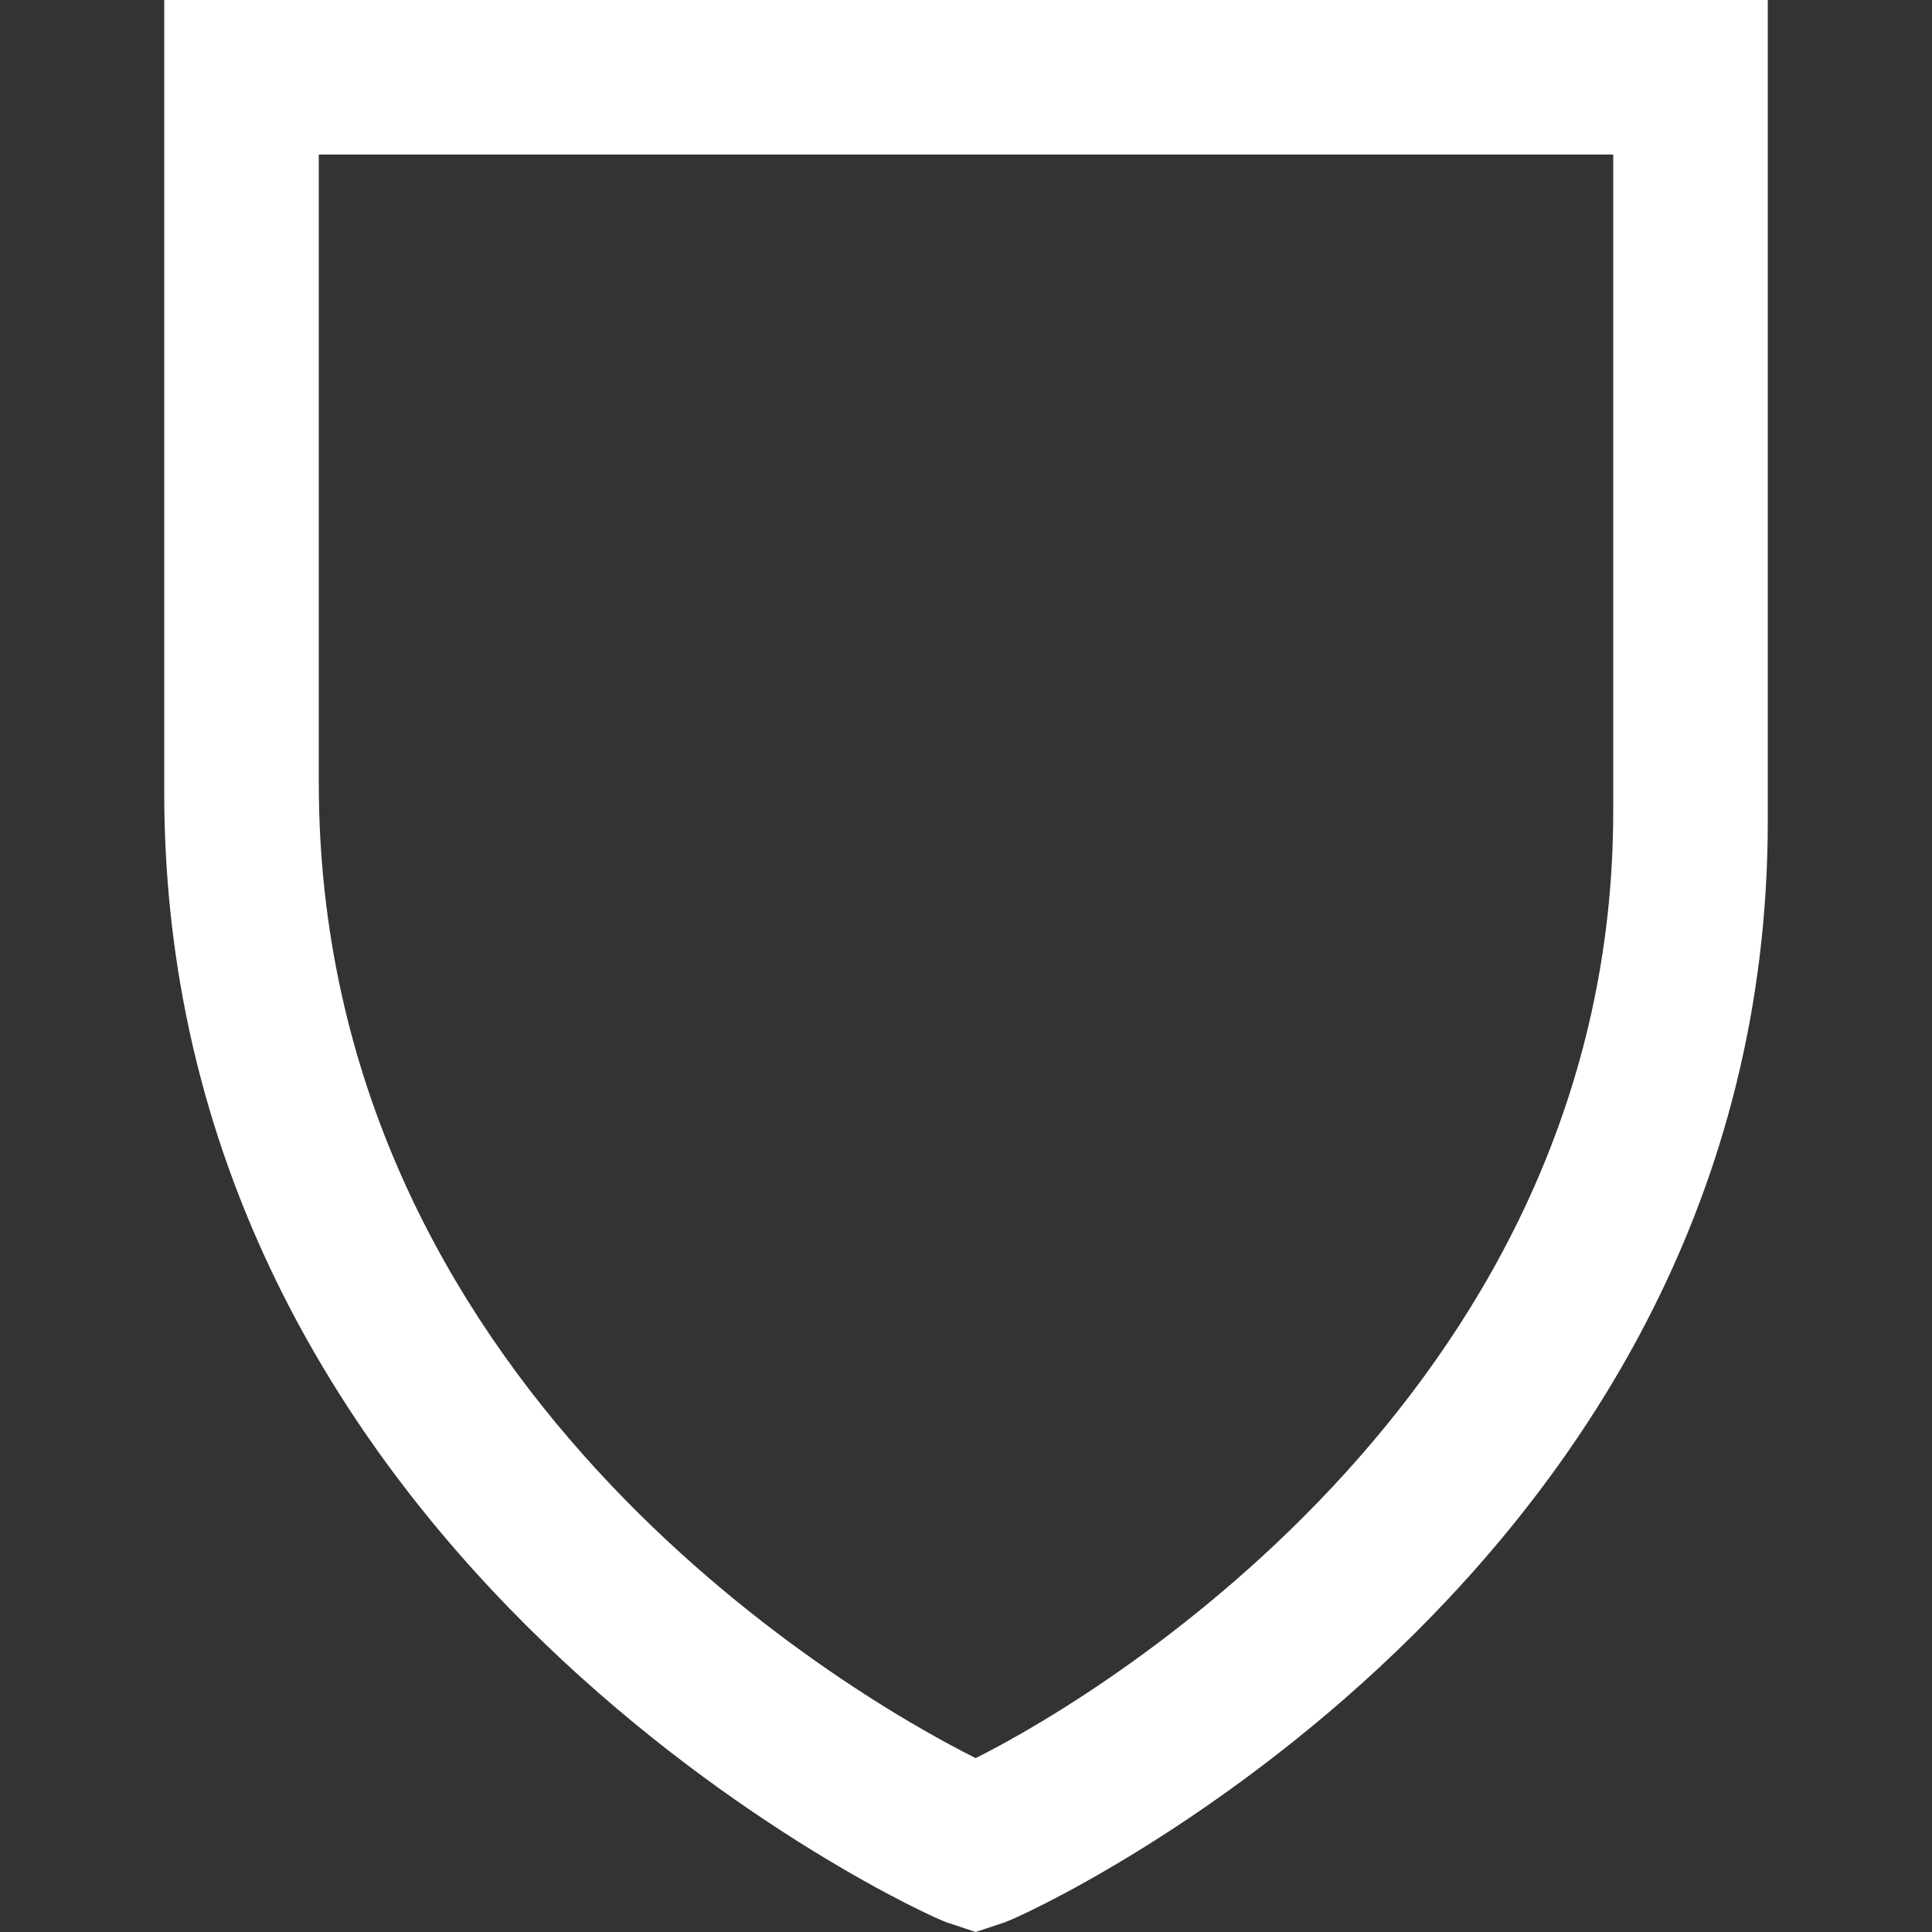 <?xml version="1.0" encoding="utf-8"?>
<!-- Generator: Adobe Illustrator 26.5.0, SVG Export Plug-In . SVG Version: 6.00 Build 0)  -->
<svg version="1.1" id="Layer_1" xmlns="http://www.w3.org/2000/svg" xmlns:xlink="http://www.w3.org/1999/xlink" x="0px" y="0px"
	 viewBox="0 0 20 20" style="enable-background:new 0 0 20 20;" xml:space="preserve" title="Kommunevåpen">
	 <rect x="0" y="0" width="20" height="20" fill="#333333" stroke="none"/>
	 <title>Kommunevåpen</title>
	 <defs><style>.st0 { fill: #fff; }</style></defs>
<path class="st0" d="M1.7,0v8.2c0,8,7.8,11.6,8.1,11.7l0.3,0.1l0.3-0.1c0.3-0.1,7.9-3.6,7.9-11.4V0H1.7z M16.7,8.4
	c0,5.9-5.2,9.1-6.6,9.8c-1.4-0.7-6.8-3.9-6.8-10.1V1.6h13.4V8.4z"/>
</svg>
